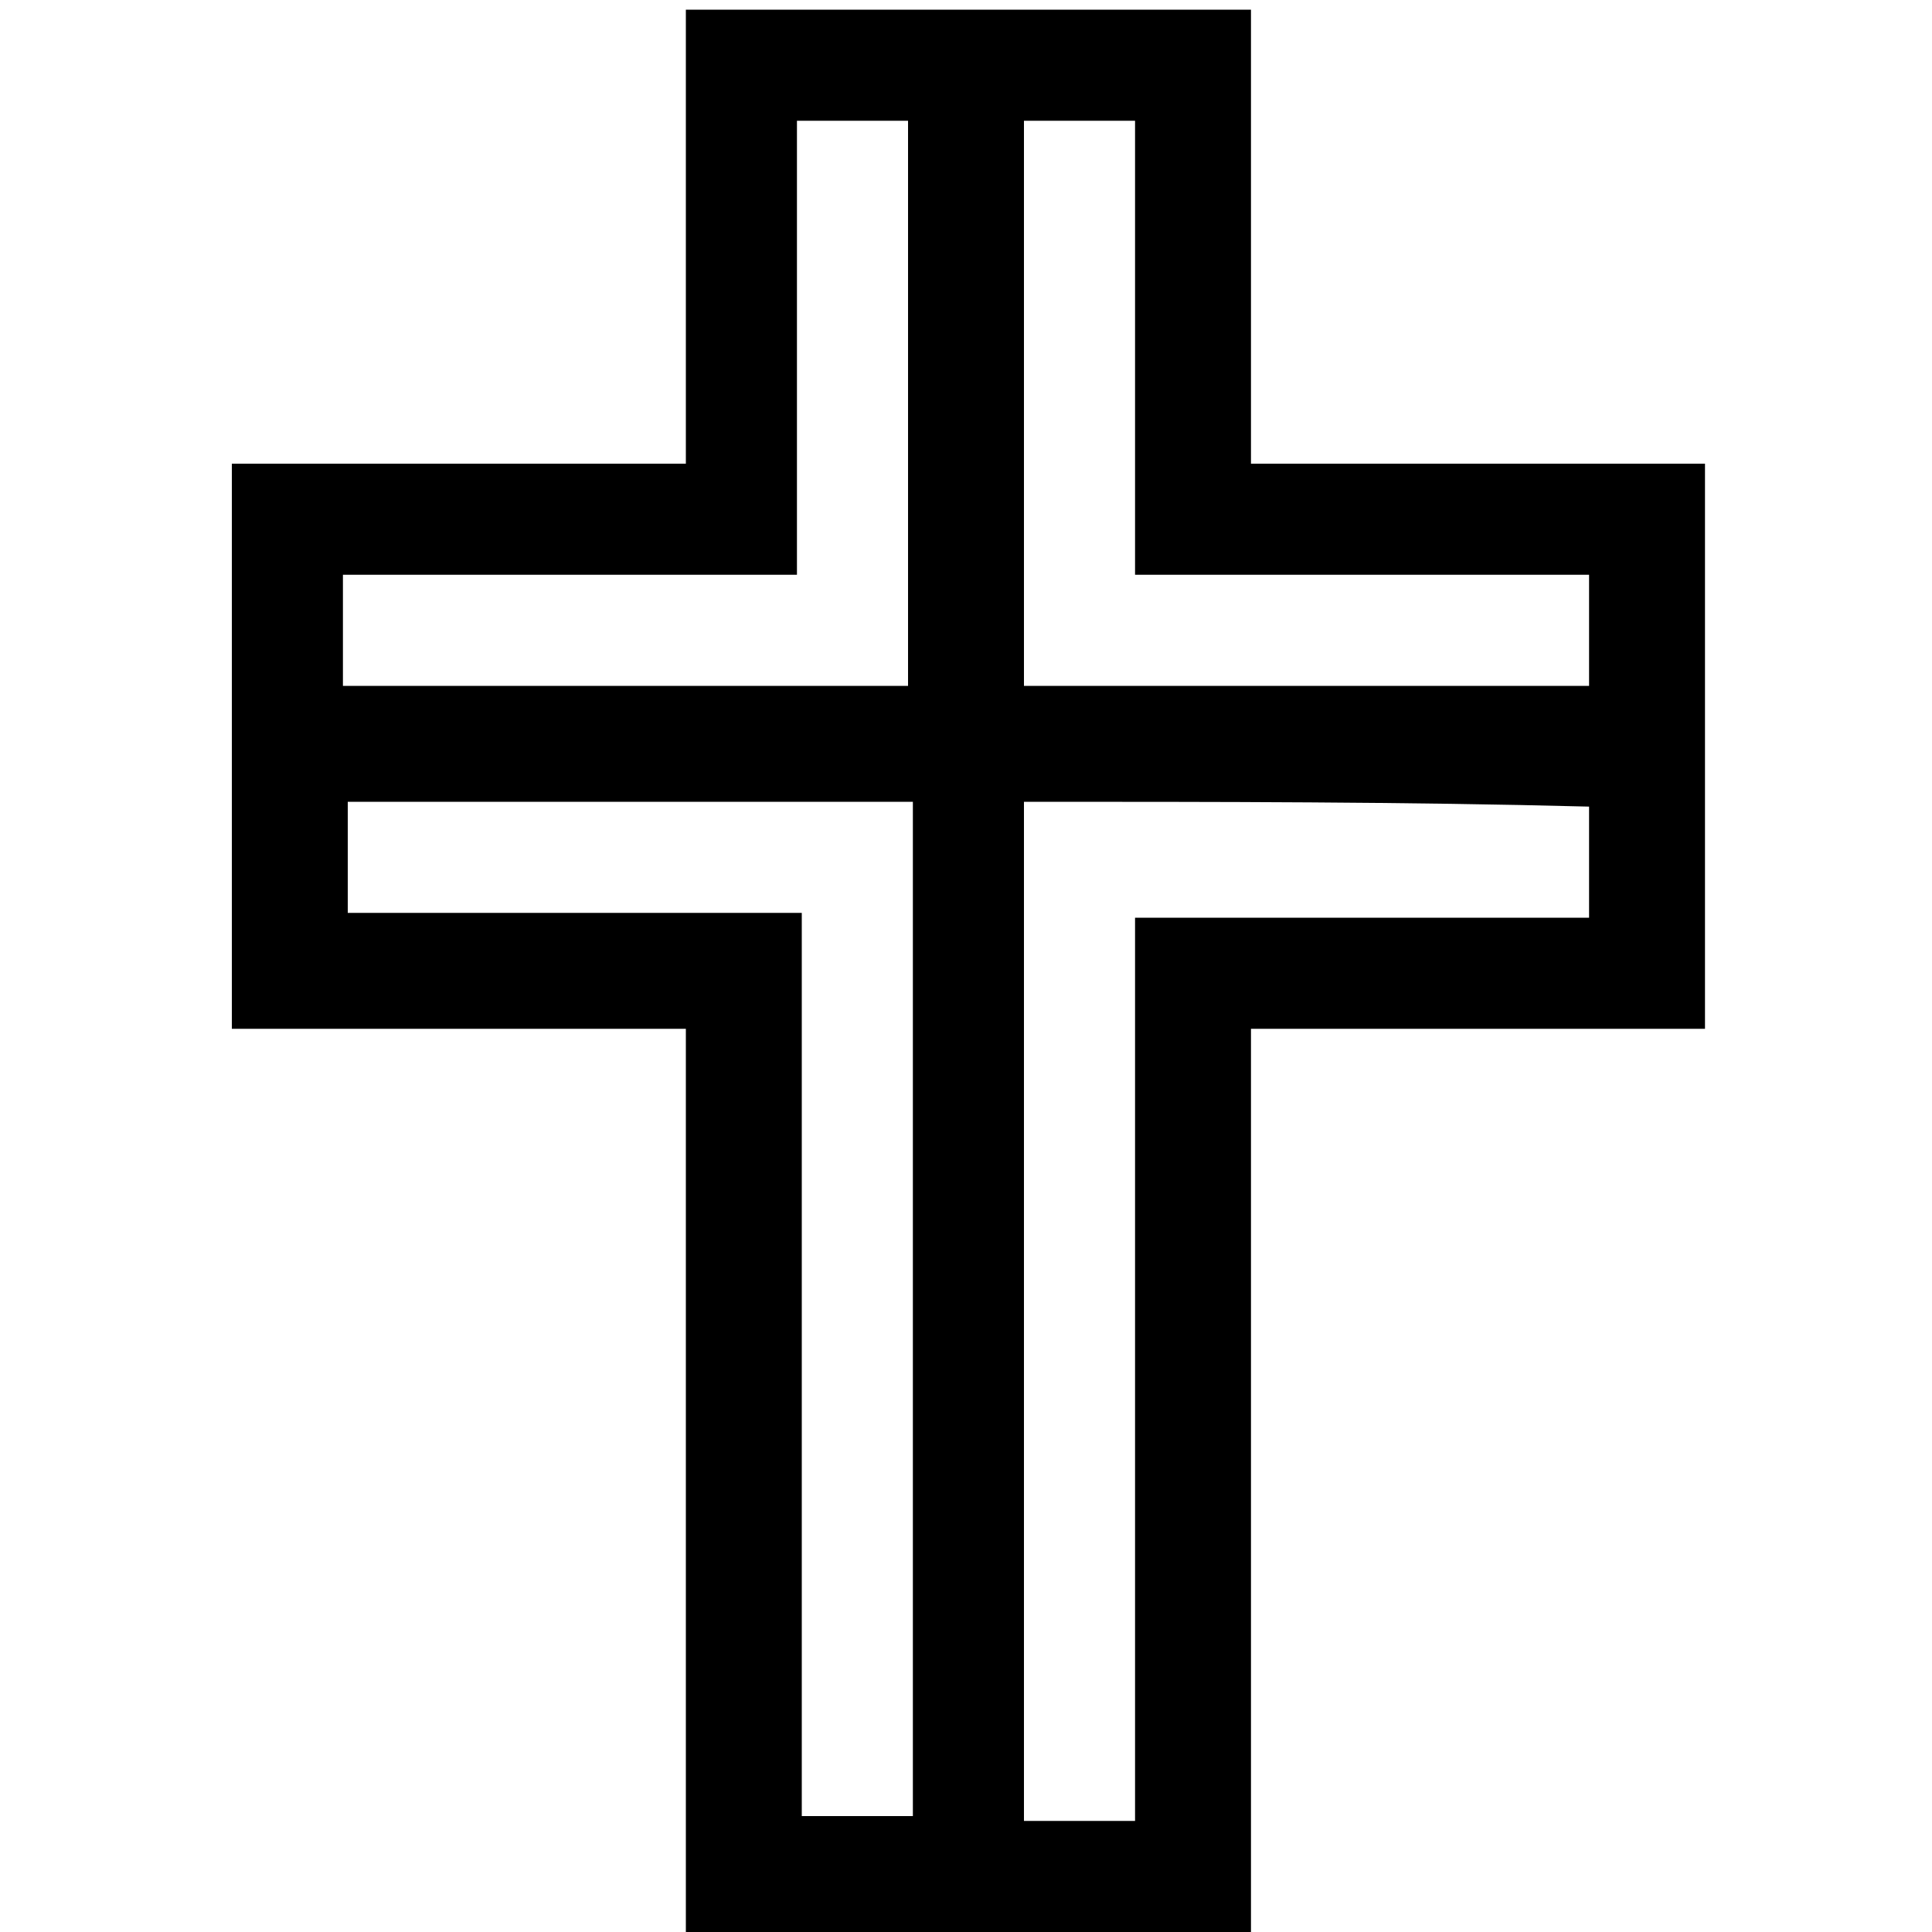 <svg xmlns="http://www.w3.org/2000/svg" xmlns:xlink="http://www.w3.org/1999/xlink" id="Layer_1" x="0px" y="0px" viewBox="0 0 40 40" style="enable-background:new 0 0 40 40;" xml:space="preserve"><style type="text/css">	.st0{clip-path:url(#SVGID_2_);}</style><g>	<defs>		<rect id="SVGID_1_" width="40" height="40"></rect>	</defs>	<clipPath id="SVGID_2_">		<use xlink:href="#SVGID_1_" style="overflow:visible;"></use>	</clipPath>	<g class="st0">		<path d="M14.2,40c0-6.2,0-12.5,0-18.7c-3.1,0-6.3,0-9.4,0c0-3.9,0-7.8,0-11.7c3.1,0,6.2,0,9.4,0c0-3.2,0-6.3,0-9.4   c3.9,0,7.8,0,11.7,0c0,3.1,0,6.2,0,9.4c3.2,0,6.3,0,9.4,0c0,3.9,0,7.8,0,11.7c-3.1,0-6.2,0-9.4,0c0,6.3,0,12.5,0,18.8   C22,40,18.1,40,14.2,40z M18.9,16.6c-3.9,0-7.8,0-11.7,0c0,0.8,0,1.5,0,2.3c3.1,0,6.3,0,9.4,0c0,6.3,0,12.5,0,18.7   c0.8,0,1.5,0,2.3,0C18.9,30.6,18.9,23.6,18.9,16.6z M21.2,16.6c0,7,0,14,0,21.1c0.8,0,1.5,0,2.3,0c0-6.2,0-12.5,0-18.7   c3.2,0,6.3,0,9.4,0c0-0.8,0-1.5,0-2.3C29.1,16.6,25.2,16.6,21.2,16.6z M7.1,11.9c0,0.8,0,1.6,0,2.3c3.9,0,7.8,0,11.7,0   c0-3.9,0-7.8,0-11.7c-0.8,0-1.5,0-2.3,0c0,3.1,0,6.3,0,9.4C13.4,11.9,10.3,11.9,7.1,11.9z M21.2,2.5c0,3.9,0,7.8,0,11.7   c3.9,0,7.8,0,11.7,0c0-0.8,0-1.5,0-2.3c-3.1,0-6.3,0-9.4,0c0-3.2,0-6.3,0-9.4C22.8,2.5,22,2.5,21.2,2.5z"></path>	</g></g></svg>